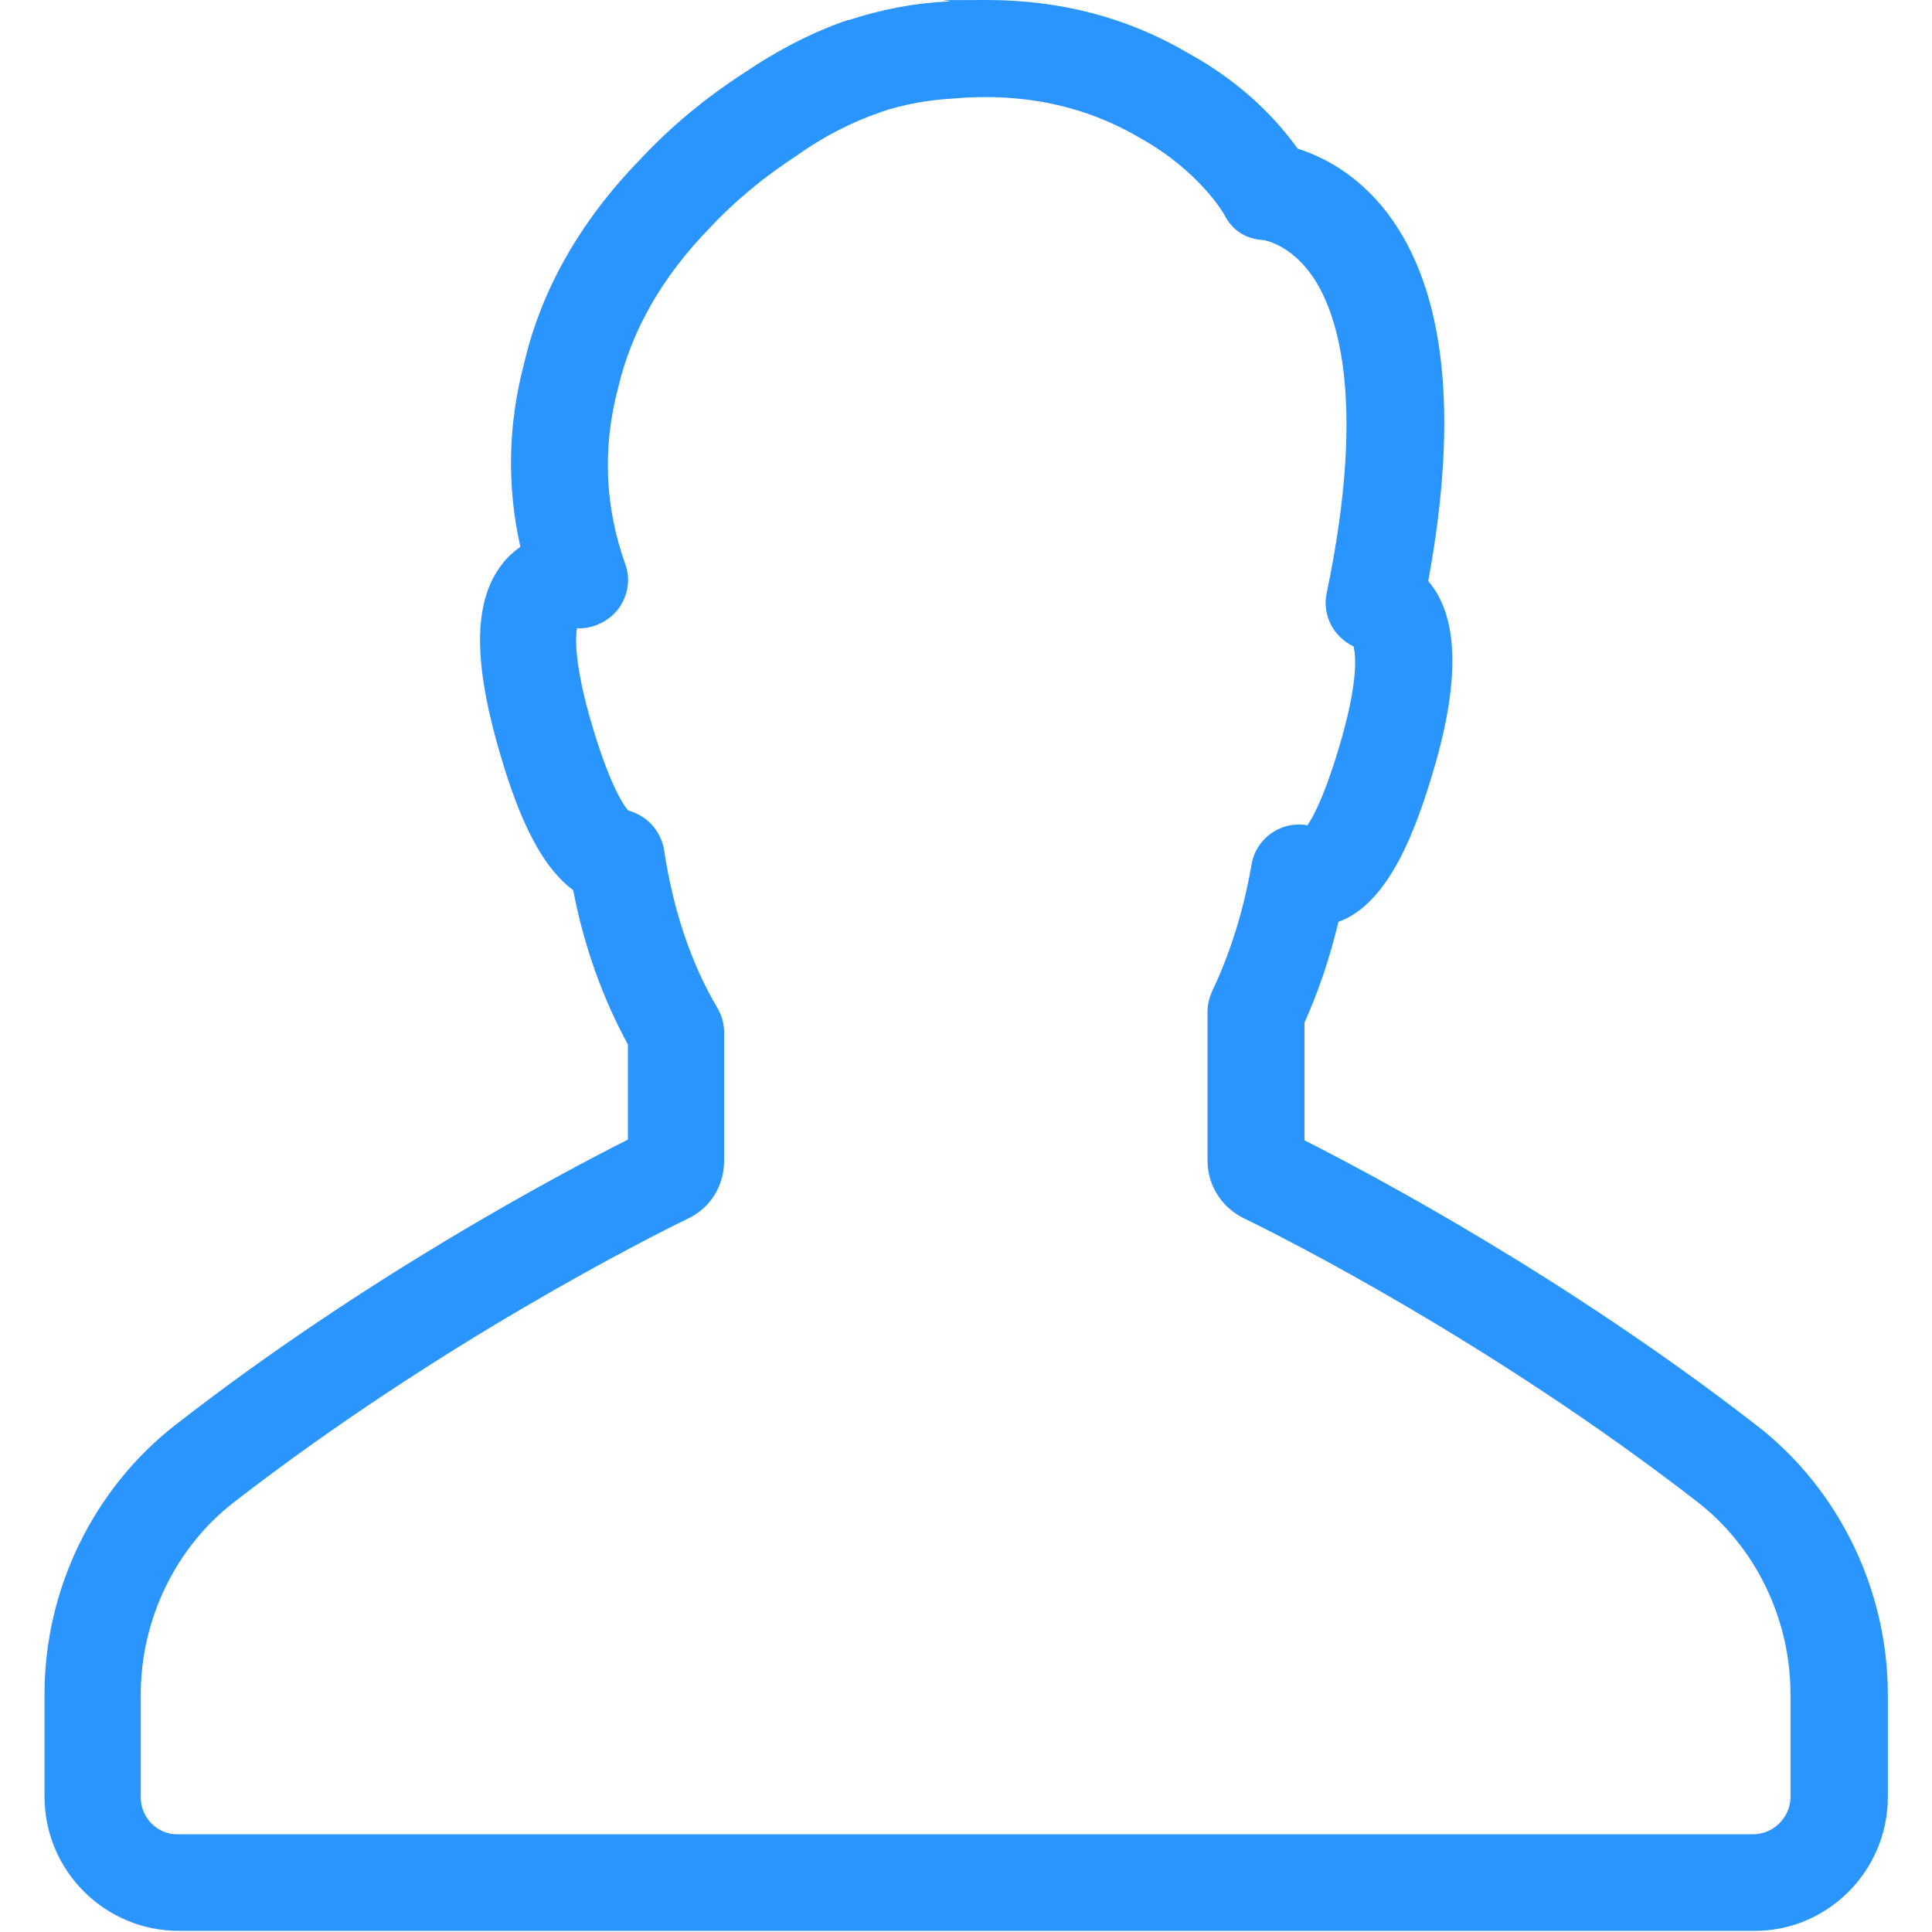 <?xml version="1.0" encoding="UTF-8"?>
<svg id="Layer_1" xmlns="http://www.w3.org/2000/svg" version="1.1" xmlns:xlink="http://www.w3.org/1999/xlink" viewBox="0 0 512 512">
  <!-- Generator: Adobe Illustrator 29.2.0, SVG Export Plug-In . SVG Version: 2.1.0 Build 108)  -->
  <defs>
    <style>
      .st0 {
        fill: #2b95ff;
      }
    </style>
  </defs>
  <path class="st0" d="M500.3,476.3v-27.2c0-27.8-13-54.5-34.7-71.3-50.5-39.2-101.9-66.5-119.9-75.6v-31.2c3.7-8.2,6.7-17.1,9-26.7,13.4-4.8,20.7-24.5,25.7-41.9,6.6-23.1,5.9-39.4-1.9-48.4,8.2-44.5,4.5-77.3-10.8-97.5-8.1-10.6-17.5-15.1-23.8-17.1-4.5-6.3-13.6-16.9-29-25.3-15.9-9.4-33.8-14.1-53.5-14.1s-7.1.2-10.3.4c-8.8.4-17.5,2.1-26.1,4.9-.1,0-.2,0-.3,0-9.4,3.2-18.6,8-27.5,14-10.2,6.6-19.5,14.3-27.5,22.9-15.8,16.2-26.3,34.6-30.8,54.1-4.3,16.2-4.6,32.6-1,48.6-1.9,1.4-3.6,2.9-5,4.8-7.2,9.5-7.5,24.5-1.2,47.2,4.4,15.7,10.3,31.7,20.2,39,2.9,15.1,7.9,28.8,14.5,40.9v25.2c-18,9.1-69.4,36.3-119.9,75.6-21.7,16.9-34.7,43.5-34.7,71.3v27.2c0,19.7,16,35.6,35.6,35.6h417.3c19.5.2,35.6-15.8,35.6-35.5ZM37.3,476.3v-27.2c0-19.9,9.2-39,24.7-51,54.5-42.2,109.9-70.1,120.4-75.2,5.9-2.8,9.5-8.7,9.5-15.3v-34c0-2.3-.6-4.5-1.8-6.5-6.9-11.7-11.7-25.8-14.1-41.8-.8-5.1-4.6-9.2-9.5-10.5-1.4-1.6-5.2-7.2-10.2-24.7-4.1-14.5-3.8-21.2-3.4-23.6,4.1.2,8.2-1.7,10.8-4.9,2.7-3.5,3.5-8.1,2-12.1-5.4-15.2-6.1-30.8-1.9-46.7,3.6-15.3,11.7-29.5,24.4-42.5,6.8-7.3,14.7-13.7,23-19.1.1,0,.3-.2.4-.3,7-4.9,14.3-8.6,21.6-11.1.1,0,.2-.1.2-.1,6.2-2.1,12.6-3.2,19.3-3.6,18.3-1.6,34.8,1.9,49.3,10.4,15.9,8.8,22.4,20.3,22.4,20.3,2,4.1,5.6,6.5,10.2,6.8.3,0,7.1,1,13,9.3,6.2,8.8,15,31.4,4,84.2-1.3,5.9,1.8,11.7,7.1,14.2.5,1.9,1.4,8.3-3.1,24.2-4,14-7.2,20.4-9.1,23.2-2.4-.4-4.9-.2-7.2.8-4,1.7-6.9,5.3-7.6,9.5-2.2,12.6-5.8,23.9-10.4,33.5-.8,1.8-1.3,3.7-1.3,5.6v39.4c0,6.6,3.7,12.4,9.5,15.3,10.6,5.1,66,33.1,120.3,75.2,15.5,12,24.7,31.1,24.7,51v27.2c0,5.4-4.5,9.9-9.9,9.9H47.3c-5.5.2-10-4.3-10-9.8h0Z"/>
</svg>